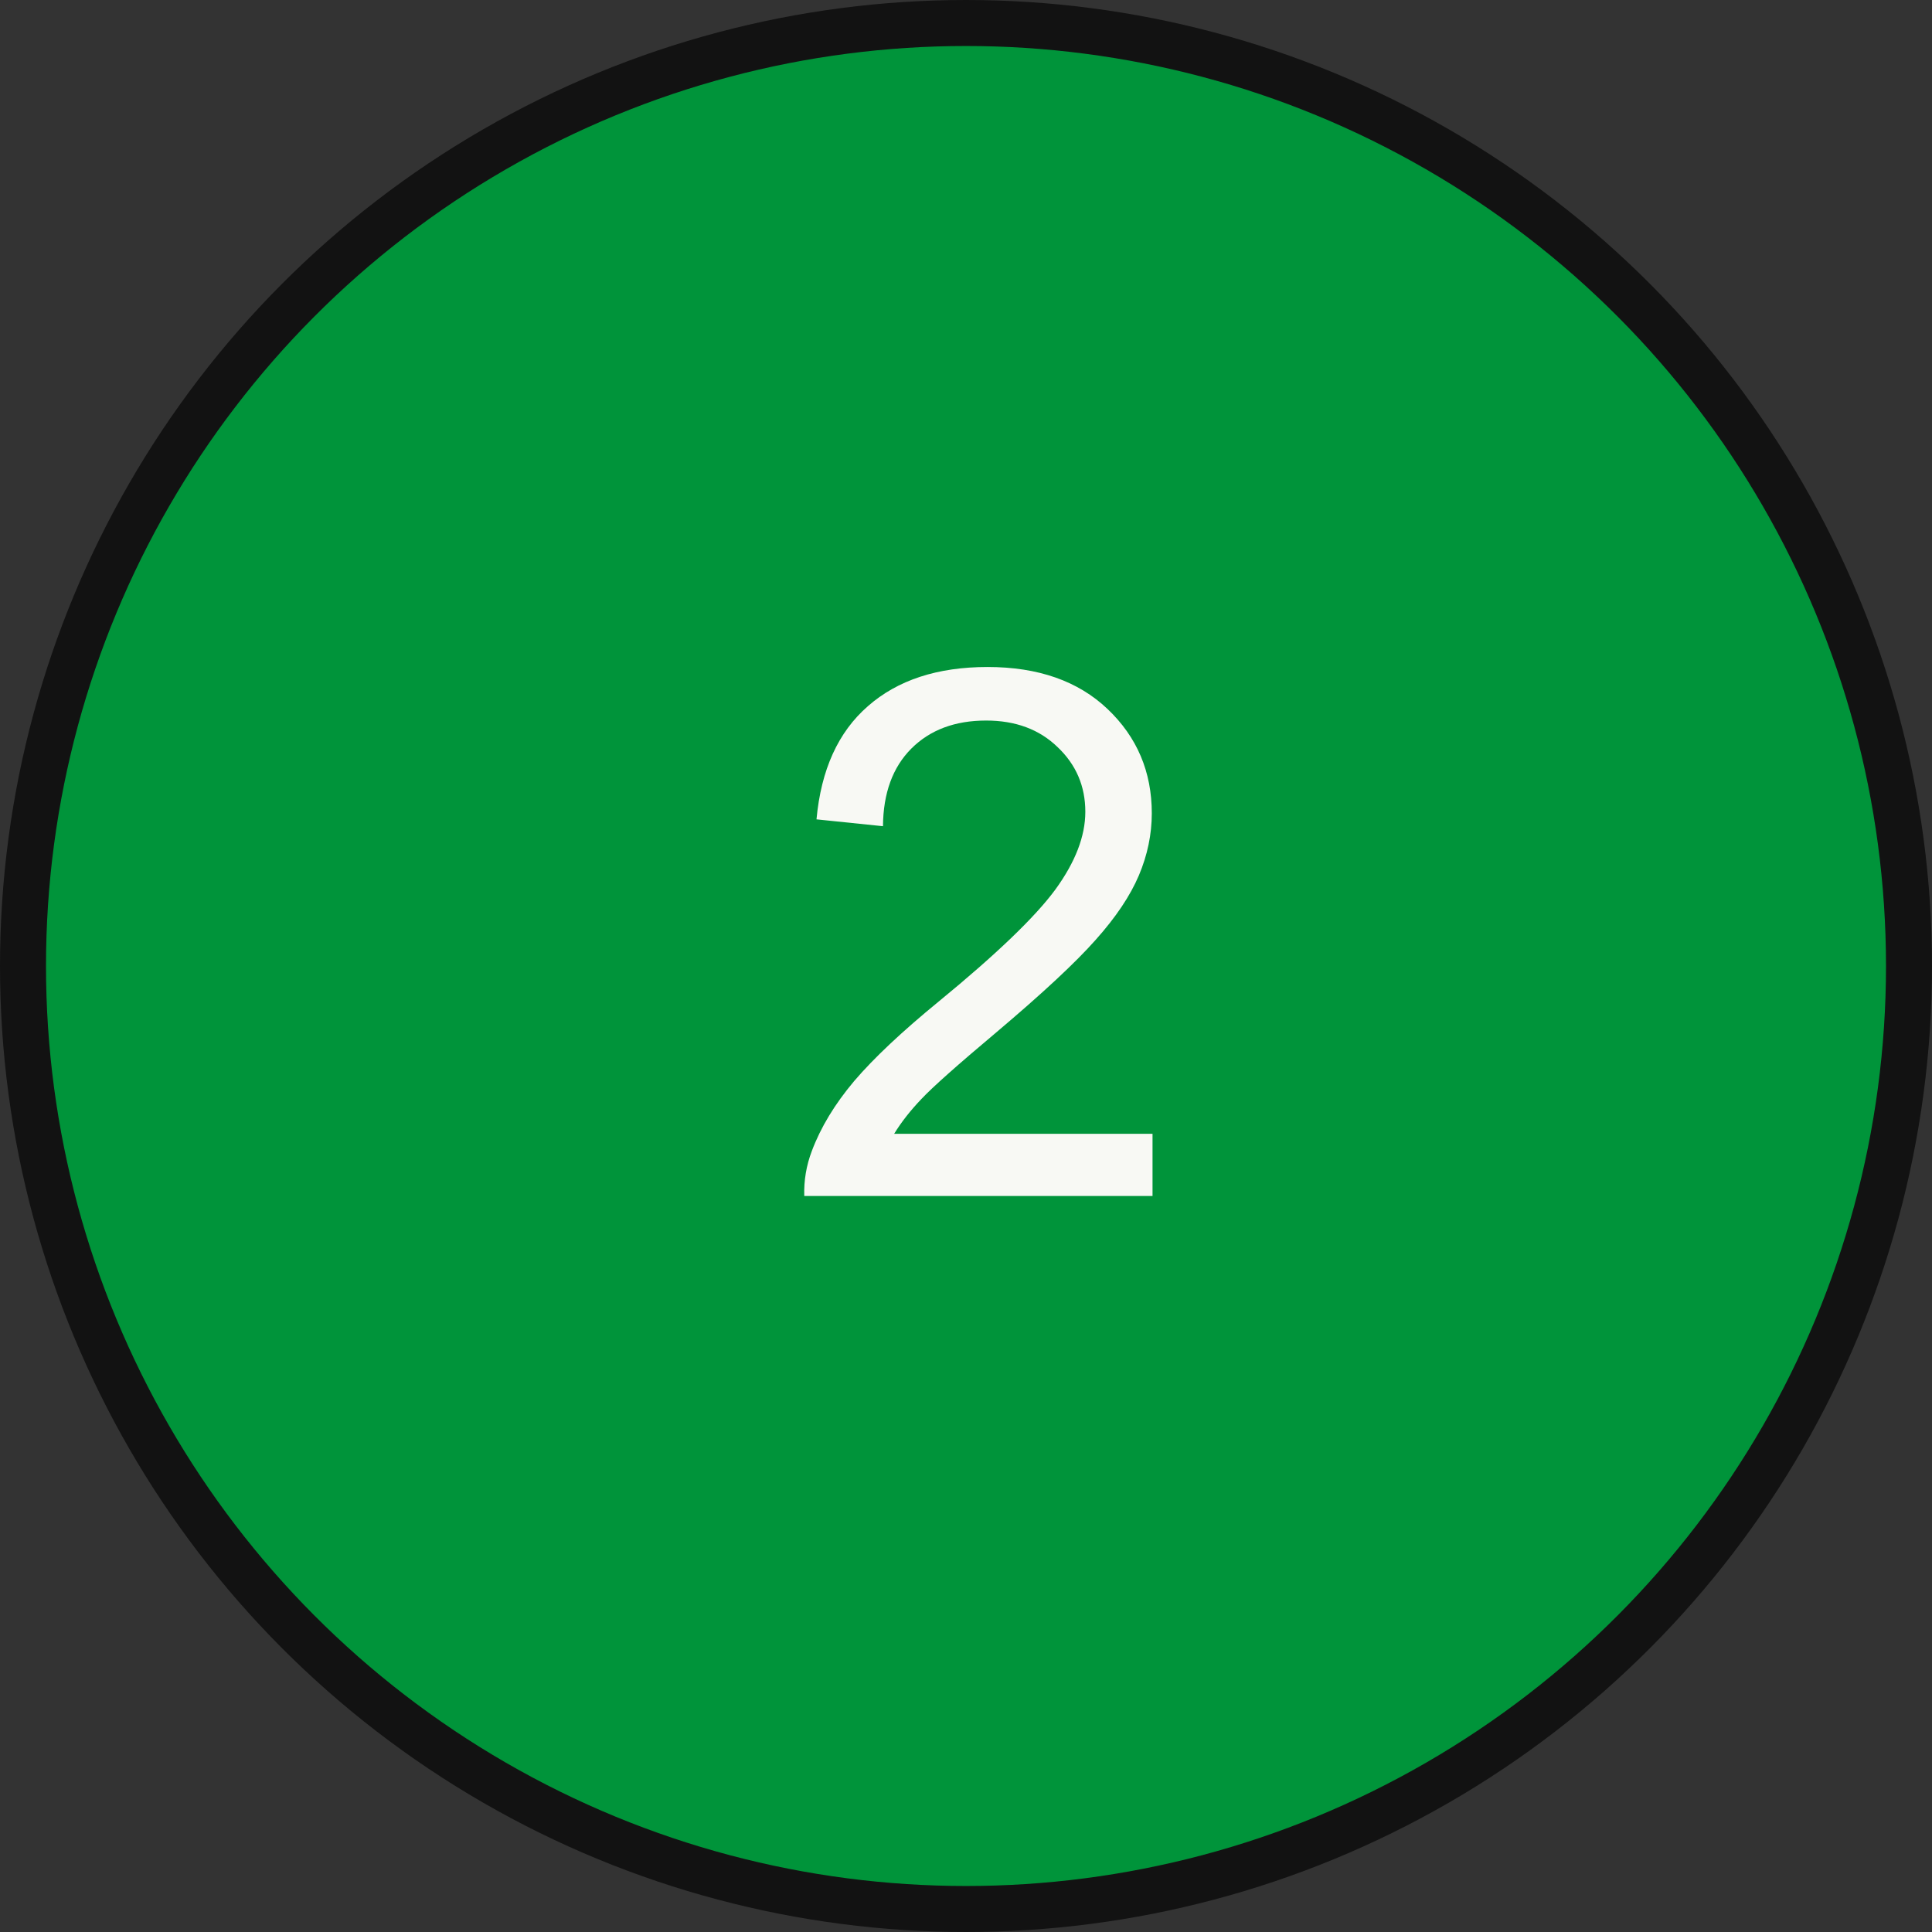 <?xml version="1.0" encoding="UTF-8"?> <svg xmlns="http://www.w3.org/2000/svg" width="42" height="42" viewBox="0 0 42 42" fill="none"><rect x="0" y="0" width="42" height="42" fill="#333333" stroke="none"/><circle cx="21" cy="21" r="20.5" fill="#00943A" stroke="#121212"></circle><path d="M25.055 24.648V26H17.484C17.474 25.662 17.529 25.336 17.648 25.023C17.841 24.508 18.148 24 18.57 23.5C18.997 23 19.612 22.422 20.414 21.766C21.659 20.745 22.5 19.938 22.938 19.344C23.375 18.745 23.594 18.18 23.594 17.648C23.594 17.091 23.393 16.622 22.992 16.242C22.596 15.857 22.078 15.664 21.438 15.664C20.76 15.664 20.219 15.867 19.812 16.273C19.406 16.68 19.201 17.242 19.195 17.961L17.75 17.812C17.849 16.734 18.221 15.914 18.867 15.352C19.513 14.784 20.38 14.5 21.469 14.5C22.568 14.5 23.438 14.805 24.078 15.414C24.719 16.023 25.039 16.779 25.039 17.68C25.039 18.138 24.945 18.588 24.758 19.031C24.57 19.474 24.258 19.94 23.82 20.43C23.388 20.919 22.667 21.591 21.656 22.445C20.812 23.154 20.271 23.635 20.031 23.891C19.792 24.141 19.594 24.393 19.438 24.648H25.055Z" fill="#F8F9F4"></path></svg> 